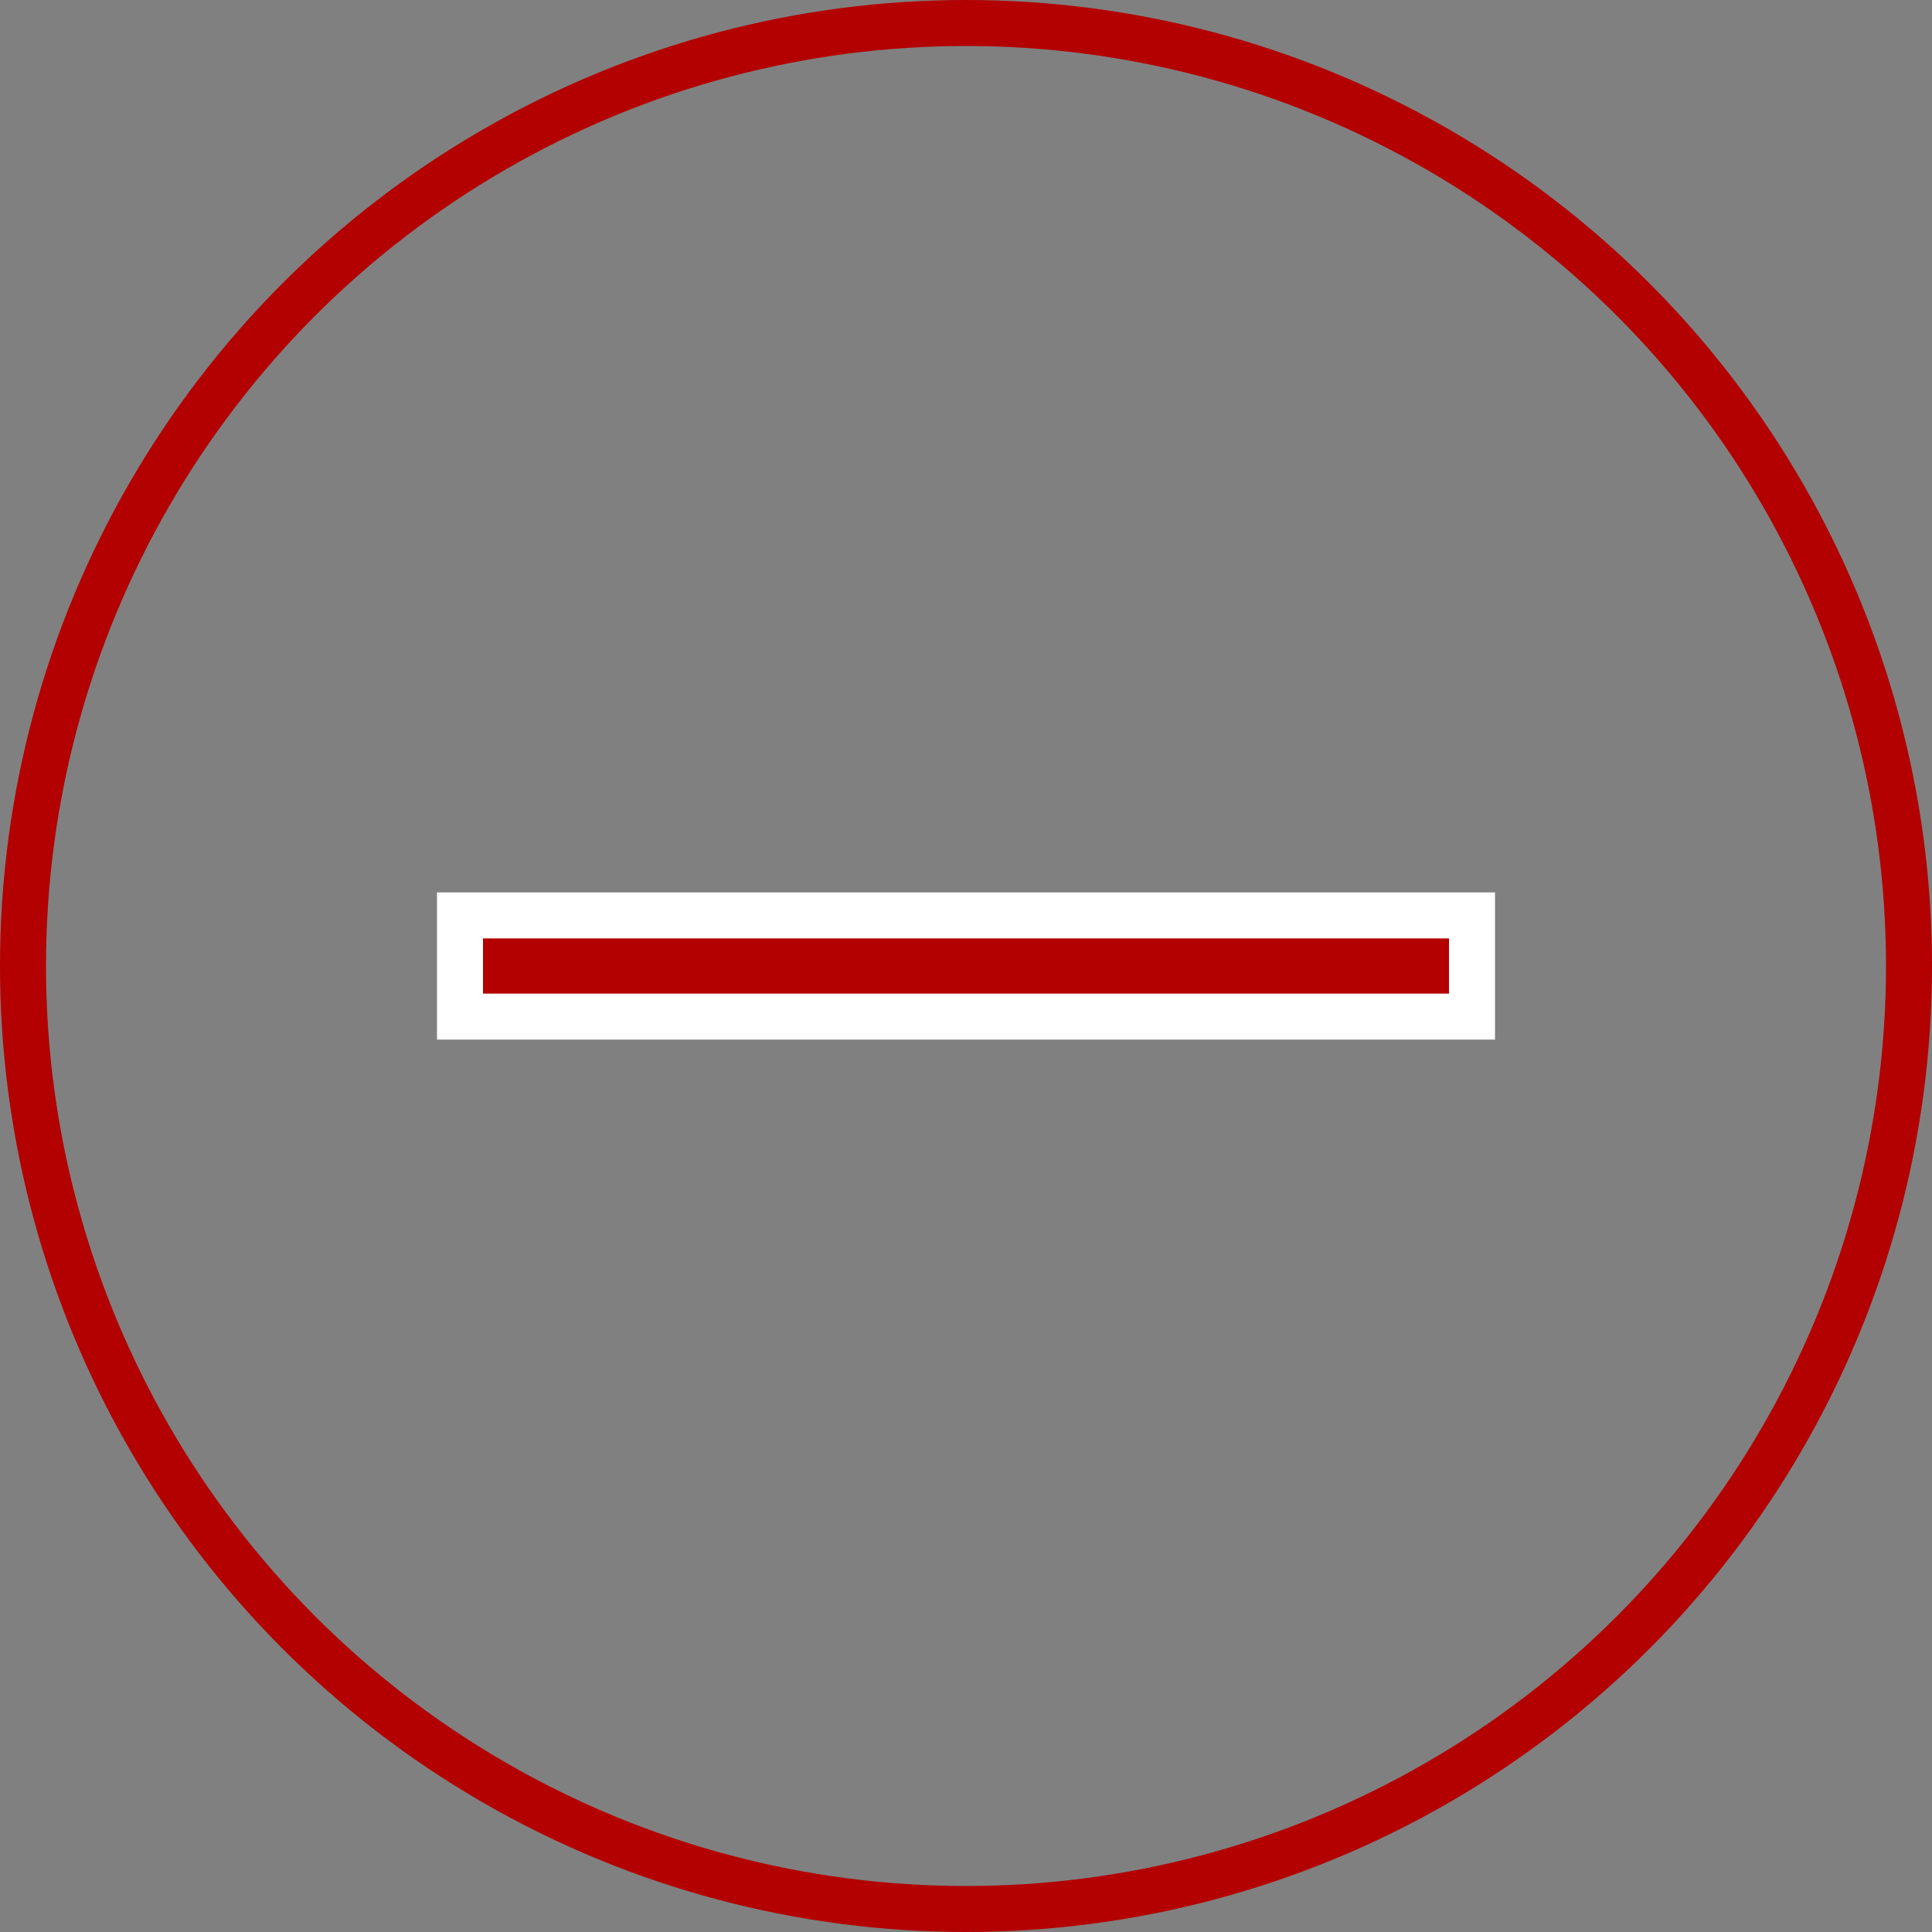 <svg xmlns="http://www.w3.org/2000/svg" width="84" height="84" viewBox="0 0 84 84">
  <rect x="0" y="0" width="84" height="84" fill="#808080" stroke="none"/>
  <g id="laminat" transform="translate(-212 -554)">
    <g id="Ellipse_5" data-name="Ellipse 5" transform="translate(212 554)" fill="none" stroke="#b30000" stroke-width="2">
      <circle cx="42" cy="42" r="42" stroke="none"/>
      <circle cx="42" cy="42" r="41" fill="none"/>
    </g>
    <path id="icons8_horizontal_line_1" d="M2,11v4.4H46V11Z" transform="translate(230 582.8)" fill="#b30000" stroke="#fff" stroke-width="2"/>
  </g>
</svg>
